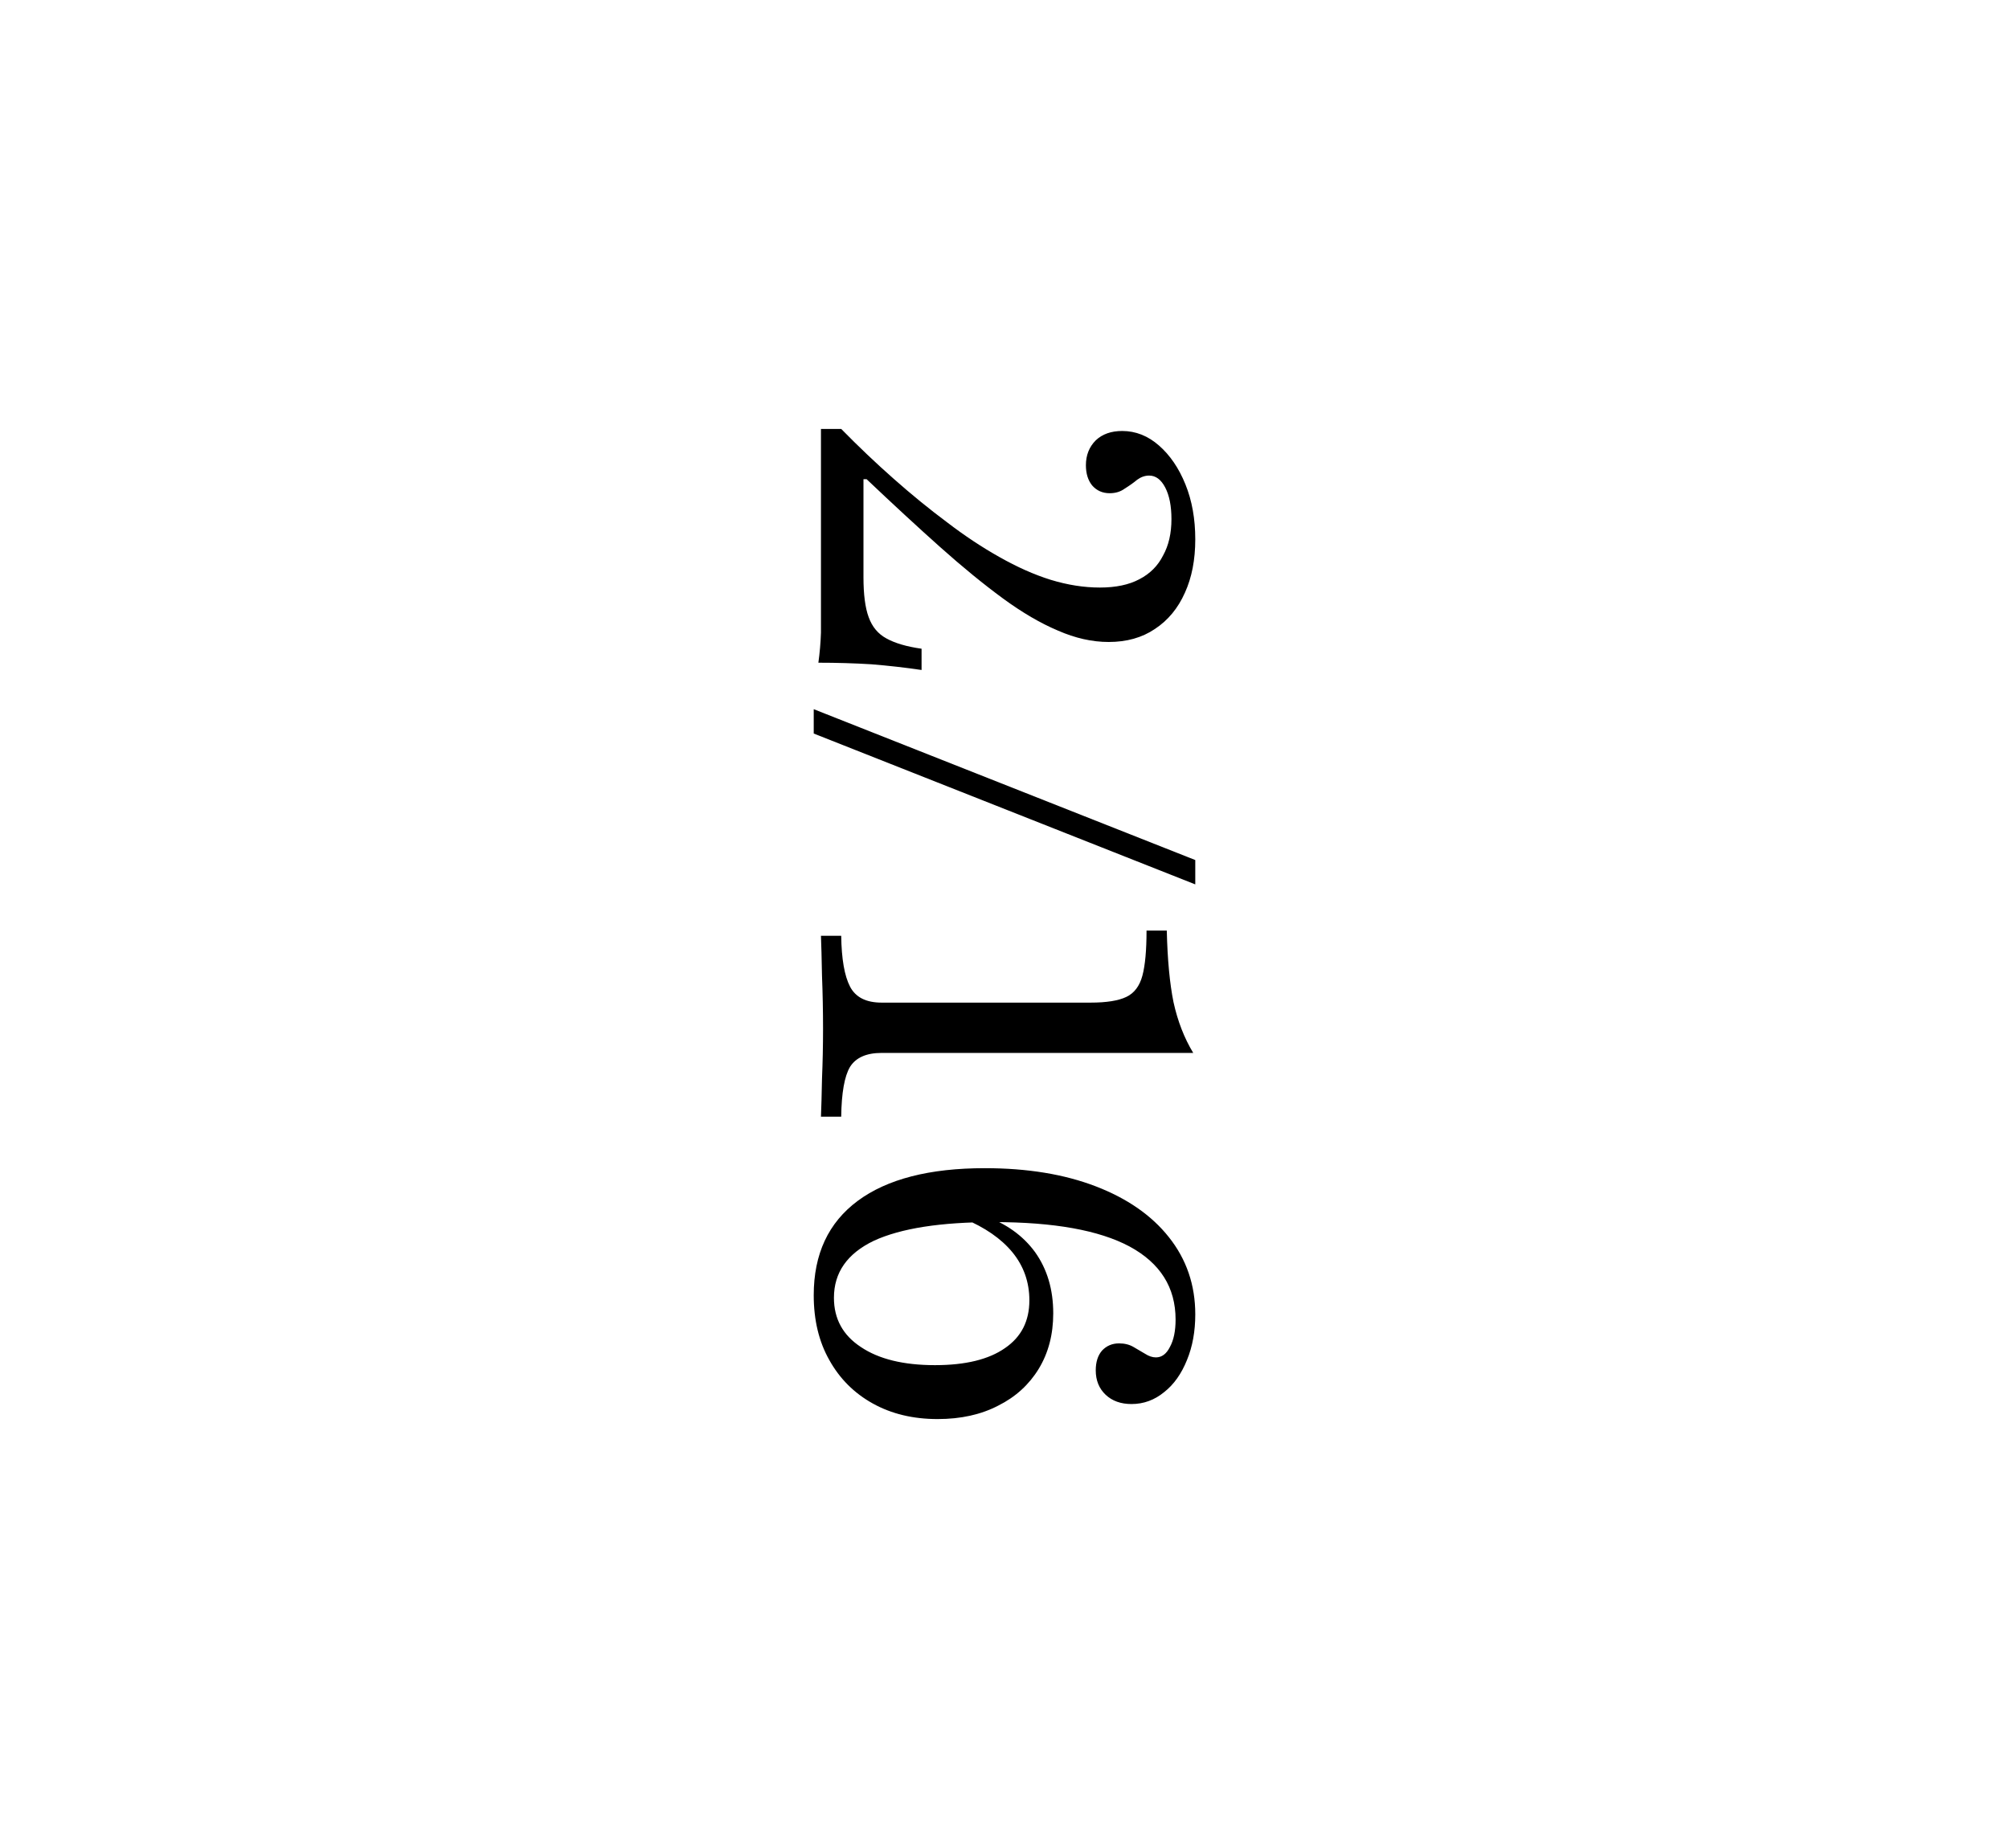 <?xml version="1.0" encoding="UTF-8"?> <svg xmlns="http://www.w3.org/2000/svg" width="50" height="46" viewBox="0 0 50 46" fill="none"><path d="M20.432 10.677H20.936C21.366 11.115 21.8 11.528 22.239 11.915C22.686 12.311 23.129 12.672 23.568 12.999C24.006 13.335 24.441 13.623 24.871 13.864C25.31 14.113 25.735 14.303 26.148 14.432C26.57 14.561 26.979 14.625 27.374 14.625C27.77 14.625 28.097 14.556 28.355 14.419C28.622 14.281 28.819 14.083 28.948 13.825C29.086 13.576 29.155 13.275 29.155 12.922C29.155 12.595 29.103 12.333 29 12.135C28.897 11.937 28.764 11.838 28.6 11.838C28.497 11.838 28.398 11.872 28.303 11.941C28.209 12.019 28.105 12.092 27.994 12.161C27.89 12.238 27.766 12.277 27.619 12.277C27.439 12.277 27.293 12.212 27.181 12.083C27.077 11.954 27.026 11.786 27.026 11.58C27.026 11.331 27.108 11.124 27.271 10.961C27.434 10.806 27.654 10.728 27.929 10.728C28.265 10.728 28.57 10.849 28.845 11.09C29.12 11.331 29.34 11.653 29.503 12.057C29.667 12.462 29.748 12.918 29.748 13.425C29.748 13.933 29.662 14.376 29.49 14.754C29.318 15.141 29.069 15.442 28.742 15.657C28.424 15.872 28.041 15.98 27.594 15.98C27.181 15.98 26.759 15.885 26.329 15.696C25.899 15.515 25.443 15.249 24.961 14.896C24.48 14.543 23.959 14.118 23.4 13.619C22.841 13.12 22.23 12.556 21.568 11.928H21.49V14.367C21.49 14.797 21.533 15.128 21.619 15.361C21.705 15.601 21.852 15.778 22.058 15.89C22.273 16.01 22.566 16.096 22.936 16.148V16.677C22.523 16.616 22.105 16.569 21.684 16.535C21.262 16.509 20.824 16.496 20.368 16.496C20.402 16.247 20.424 15.997 20.432 15.748C20.432 15.507 20.432 15.266 20.432 15.025V10.677Z" fill="black"></path><path d="M20.252 17.653L29.748 21.408V22.014L20.252 18.259V17.653Z" fill="black"></path><path d="M20.432 23.293H20.936C20.944 23.869 21.017 24.291 21.155 24.557C21.293 24.824 21.555 24.957 21.942 24.957H27.142C27.538 24.957 27.834 24.91 28.032 24.815C28.23 24.721 28.363 24.544 28.432 24.286C28.501 24.028 28.535 23.654 28.535 23.164H29.039C29.056 23.886 29.112 24.48 29.206 24.945C29.31 25.418 29.473 25.839 29.697 26.209H21.942C21.564 26.209 21.301 26.325 21.155 26.557C21.017 26.79 20.944 27.203 20.936 27.796H20.432C20.441 27.581 20.45 27.267 20.458 26.854C20.475 26.441 20.484 26.028 20.484 25.615C20.484 25.168 20.475 24.725 20.458 24.286C20.45 23.856 20.441 23.525 20.432 23.293Z" fill="black"></path><path d="M20.252 32.239C20.252 31.216 20.617 30.433 21.348 29.891C22.08 29.349 23.133 29.078 24.51 29.078C25.568 29.078 26.488 29.229 27.271 29.53C28.054 29.831 28.66 30.252 29.09 30.794C29.529 31.345 29.748 31.986 29.748 32.717C29.748 33.138 29.68 33.517 29.542 33.852C29.404 34.196 29.215 34.463 28.974 34.652C28.733 34.85 28.462 34.949 28.161 34.949C27.895 34.949 27.68 34.872 27.516 34.717C27.353 34.562 27.271 34.36 27.271 34.11C27.271 33.904 27.323 33.74 27.426 33.62C27.538 33.5 27.68 33.439 27.852 33.439C27.989 33.439 28.11 33.469 28.213 33.53C28.316 33.59 28.411 33.646 28.497 33.697C28.591 33.758 28.682 33.788 28.768 33.788C28.914 33.788 29.03 33.702 29.116 33.53C29.211 33.358 29.258 33.13 29.258 32.846C29.258 32.046 28.875 31.439 28.11 31.026C27.353 30.622 26.226 30.42 24.729 30.42C23.413 30.42 22.419 30.575 21.748 30.885C21.086 31.203 20.755 31.676 20.755 32.304C20.755 32.829 20.979 33.237 21.426 33.53C21.873 33.831 22.488 33.981 23.271 33.981C24.028 33.981 24.609 33.839 25.013 33.556C25.417 33.28 25.619 32.885 25.619 32.368C25.619 31.913 25.477 31.512 25.194 31.168C24.918 30.833 24.514 30.553 23.981 30.33L24.497 30.265C25.039 30.454 25.46 30.756 25.761 31.168C26.062 31.59 26.213 32.097 26.213 32.691C26.213 33.216 26.093 33.676 25.852 34.072C25.611 34.467 25.275 34.773 24.845 34.988C24.415 35.212 23.912 35.323 23.335 35.323C22.725 35.323 22.187 35.194 21.723 34.936C21.258 34.678 20.897 34.317 20.639 33.852C20.381 33.396 20.252 32.859 20.252 32.239Z" fill="black"></path></svg> 